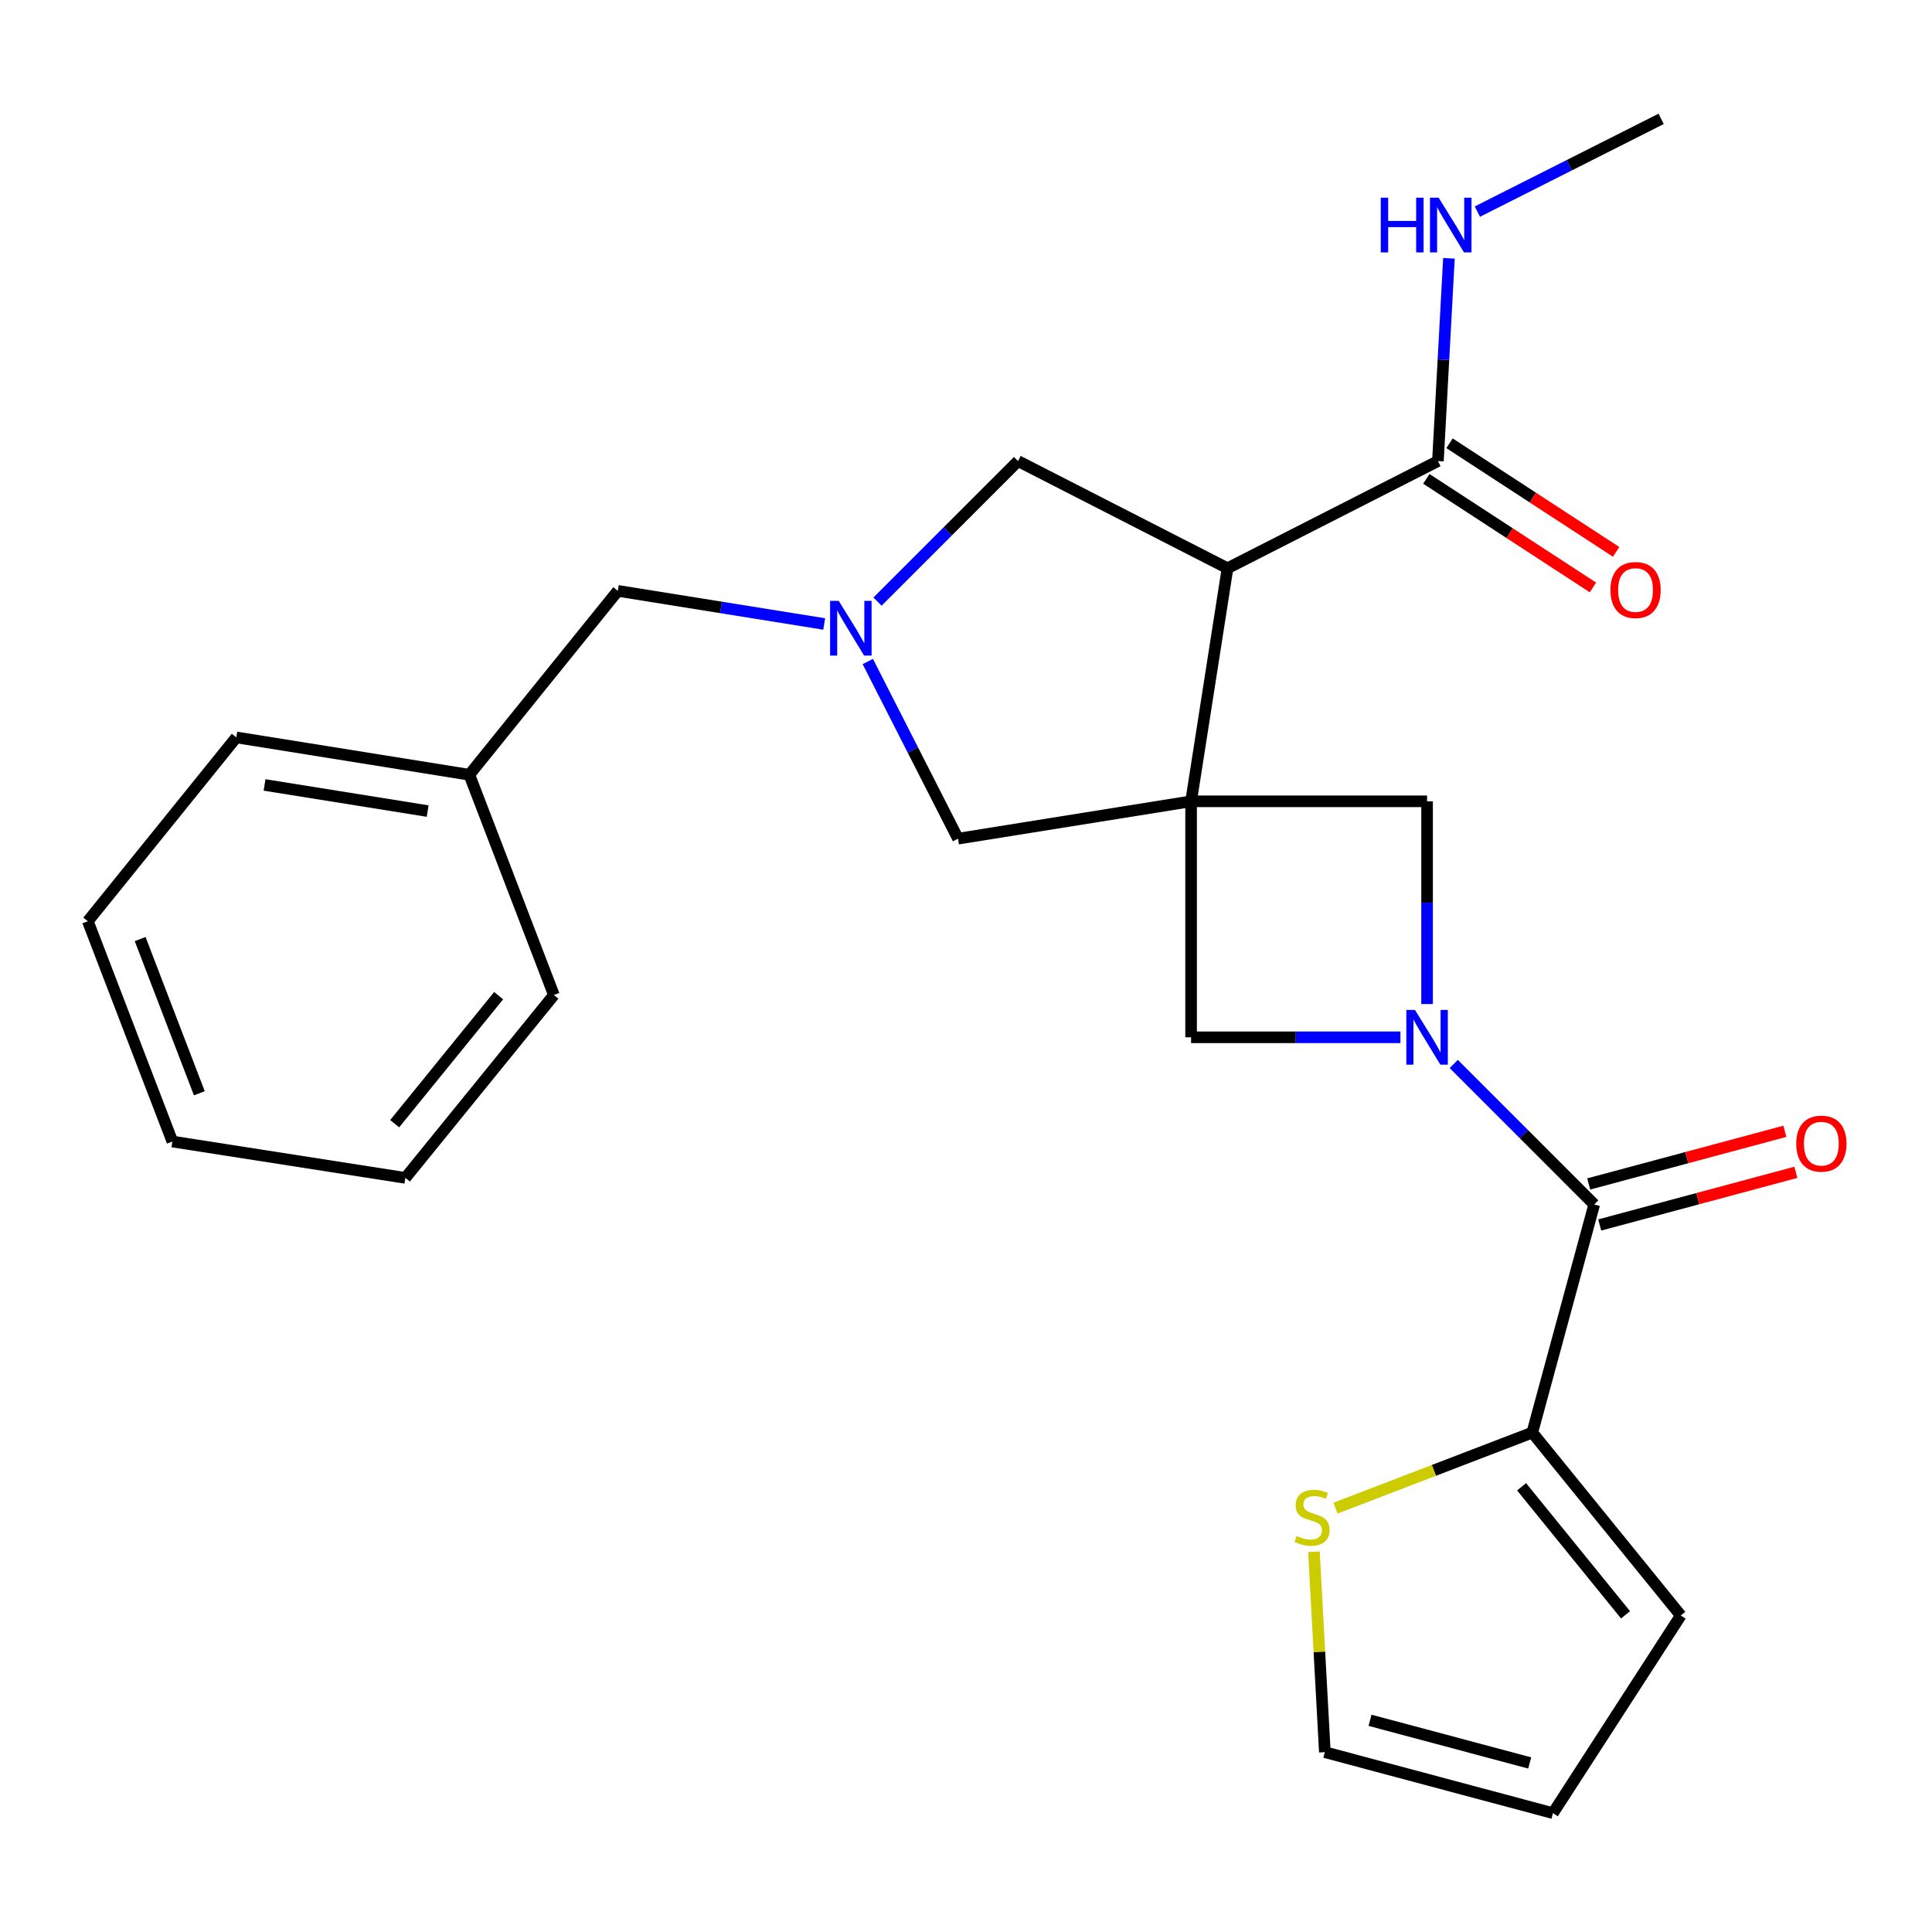 <?xml version='1.0' encoding='iso-8859-1'?>
<svg version='1.1' baseProfile='full'
              xmlns='http://www.w3.org/2000/svg'
                      xmlns:rdkit='http://www.rdkit.org/xml'
                      xmlns:xlink='http://www.w3.org/1999/xlink'
                  xml:space='preserve'
width='1000px' height='1000px' viewBox='0 0 1000 1000'>
<!-- END OF HEADER -->
<rect style='opacity:1.0;fill:#FFFFFF;stroke:none' width='1000' height='1000' x='0' y='0'> </rect>
<path class='bond-1' d='M 616.506,414.759 L 635.362,294.128' style='fill:none;fill-rule:evenodd;stroke:#000000;stroke-width:6px;stroke-linecap:butt;stroke-linejoin:miter;stroke-opacity:1' />
<path class='bond-4' d='M 616.506,414.759 L 738.652,414.759' style='fill:none;fill-rule:evenodd;stroke:#000000;stroke-width:6px;stroke-linecap:butt;stroke-linejoin:miter;stroke-opacity:1' />
<path class='bond-5' d='M 616.506,414.759 L 616.506,536.905' style='fill:none;fill-rule:evenodd;stroke:#000000;stroke-width:6px;stroke-linecap:butt;stroke-linejoin:miter;stroke-opacity:1' />
<path class='bond-8' d='M 616.506,414.759 L 495.875,434.091' style='fill:none;fill-rule:evenodd;stroke:#000000;stroke-width:6px;stroke-linecap:butt;stroke-linejoin:miter;stroke-opacity:1' />
<path class='bond-0' d='M 724.859,536.905 L 670.682,536.905' style='fill:none;fill-rule:evenodd;stroke:#0000FF;stroke-width:6px;stroke-linecap:butt;stroke-linejoin:miter;stroke-opacity:1' />
<path class='bond-0' d='M 670.682,536.905 L 616.506,536.905' style='fill:none;fill-rule:evenodd;stroke:#000000;stroke-width:6px;stroke-linecap:butt;stroke-linejoin:miter;stroke-opacity:1' />
<path class='bond-2' d='M 752.451,550.706 L 788.807,587.067' style='fill:none;fill-rule:evenodd;stroke:#0000FF;stroke-width:6px;stroke-linecap:butt;stroke-linejoin:miter;stroke-opacity:1' />
<path class='bond-2' d='M 788.807,587.067 L 825.163,623.428' style='fill:none;fill-rule:evenodd;stroke:#000000;stroke-width:6px;stroke-linecap:butt;stroke-linejoin:miter;stroke-opacity:1' />
<path class='bond-25' d='M 738.652,519.691 L 738.652,467.225' style='fill:none;fill-rule:evenodd;stroke:#0000FF;stroke-width:6px;stroke-linecap:butt;stroke-linejoin:miter;stroke-opacity:1' />
<path class='bond-25' d='M 738.652,467.225 L 738.652,414.759' style='fill:none;fill-rule:evenodd;stroke:#000000;stroke-width:6px;stroke-linecap:butt;stroke-linejoin:miter;stroke-opacity:1' />
<path class='bond-7' d='M 635.362,294.128 L 744.27,238.648' style='fill:none;fill-rule:evenodd;stroke:#000000;stroke-width:6px;stroke-linecap:butt;stroke-linejoin:miter;stroke-opacity:1' />
<path class='bond-9' d='M 635.362,294.128 L 526.93,238.648' style='fill:none;fill-rule:evenodd;stroke:#000000;stroke-width:6px;stroke-linecap:butt;stroke-linejoin:miter;stroke-opacity:1' />
<path class='bond-6' d='M 825.163,623.428 L 793.106,741.507' style='fill:none;fill-rule:evenodd;stroke:#000000;stroke-width:6px;stroke-linecap:butt;stroke-linejoin:miter;stroke-opacity:1' />
<path class='bond-11' d='M 828.012,634.043 L 878.774,620.418' style='fill:none;fill-rule:evenodd;stroke:#000000;stroke-width:6px;stroke-linecap:butt;stroke-linejoin:miter;stroke-opacity:1' />
<path class='bond-11' d='M 878.774,620.418 L 929.535,606.793' style='fill:none;fill-rule:evenodd;stroke:#FF0000;stroke-width:6px;stroke-linecap:butt;stroke-linejoin:miter;stroke-opacity:1' />
<path class='bond-11' d='M 822.314,612.813 L 873.075,599.188' style='fill:none;fill-rule:evenodd;stroke:#000000;stroke-width:6px;stroke-linecap:butt;stroke-linejoin:miter;stroke-opacity:1' />
<path class='bond-11' d='M 873.075,599.188 L 923.837,585.563' style='fill:none;fill-rule:evenodd;stroke:#FF0000;stroke-width:6px;stroke-linecap:butt;stroke-linejoin:miter;stroke-opacity:1' />
<path class='bond-3' d='M 449.165,342.399 L 472.52,388.245' style='fill:none;fill-rule:evenodd;stroke:#0000FF;stroke-width:6px;stroke-linecap:butt;stroke-linejoin:miter;stroke-opacity:1' />
<path class='bond-3' d='M 472.52,388.245 L 495.875,434.091' style='fill:none;fill-rule:evenodd;stroke:#000000;stroke-width:6px;stroke-linecap:butt;stroke-linejoin:miter;stroke-opacity:1' />
<path class='bond-15' d='M 426.601,322.97 L 373.188,314.398' style='fill:none;fill-rule:evenodd;stroke:#0000FF;stroke-width:6px;stroke-linecap:butt;stroke-linejoin:miter;stroke-opacity:1' />
<path class='bond-15' d='M 373.188,314.398 L 319.776,305.827' style='fill:none;fill-rule:evenodd;stroke:#000000;stroke-width:6px;stroke-linecap:butt;stroke-linejoin:miter;stroke-opacity:1' />
<path class='bond-26' d='M 454.195,311.384 L 490.562,275.016' style='fill:none;fill-rule:evenodd;stroke:#0000FF;stroke-width:6px;stroke-linecap:butt;stroke-linejoin:miter;stroke-opacity:1' />
<path class='bond-26' d='M 490.562,275.016 L 526.93,238.648' style='fill:none;fill-rule:evenodd;stroke:#000000;stroke-width:6px;stroke-linecap:butt;stroke-linejoin:miter;stroke-opacity:1' />
<path class='bond-10' d='M 793.106,741.507 L 742.178,761.062' style='fill:none;fill-rule:evenodd;stroke:#000000;stroke-width:6px;stroke-linecap:butt;stroke-linejoin:miter;stroke-opacity:1' />
<path class='bond-10' d='M 742.178,761.062 L 691.251,780.617' style='fill:none;fill-rule:evenodd;stroke:#CCCC00;stroke-width:6px;stroke-linecap:butt;stroke-linejoin:miter;stroke-opacity:1' />
<path class='bond-12' d='M 793.106,741.507 L 869.969,836.176' style='fill:none;fill-rule:evenodd;stroke:#000000;stroke-width:6px;stroke-linecap:butt;stroke-linejoin:miter;stroke-opacity:1' />
<path class='bond-12' d='M 787.57,769.563 L 841.375,835.831' style='fill:none;fill-rule:evenodd;stroke:#000000;stroke-width:6px;stroke-linecap:butt;stroke-linejoin:miter;stroke-opacity:1' />
<path class='bond-14' d='M 738.269,247.856 L 781.387,275.958' style='fill:none;fill-rule:evenodd;stroke:#000000;stroke-width:6px;stroke-linecap:butt;stroke-linejoin:miter;stroke-opacity:1' />
<path class='bond-14' d='M 781.387,275.958 L 824.505,304.06' style='fill:none;fill-rule:evenodd;stroke:#FF0000;stroke-width:6px;stroke-linecap:butt;stroke-linejoin:miter;stroke-opacity:1' />
<path class='bond-14' d='M 750.271,229.44 L 793.389,257.542' style='fill:none;fill-rule:evenodd;stroke:#000000;stroke-width:6px;stroke-linecap:butt;stroke-linejoin:miter;stroke-opacity:1' />
<path class='bond-14' d='M 793.389,257.542 L 836.507,285.644' style='fill:none;fill-rule:evenodd;stroke:#FF0000;stroke-width:6px;stroke-linecap:butt;stroke-linejoin:miter;stroke-opacity:1' />
<path class='bond-17' d='M 744.27,238.648 L 747.118,186.172' style='fill:none;fill-rule:evenodd;stroke:#000000;stroke-width:6px;stroke-linecap:butt;stroke-linejoin:miter;stroke-opacity:1' />
<path class='bond-17' d='M 747.118,186.172 L 749.966,133.697' style='fill:none;fill-rule:evenodd;stroke:#0000FF;stroke-width:6px;stroke-linecap:butt;stroke-linejoin:miter;stroke-opacity:1' />
<path class='bond-13' d='M 680.093,803.201 L 682.915,855.061' style='fill:none;fill-rule:evenodd;stroke:#CCCC00;stroke-width:6px;stroke-linecap:butt;stroke-linejoin:miter;stroke-opacity:1' />
<path class='bond-13' d='M 682.915,855.061 L 685.737,906.921' style='fill:none;fill-rule:evenodd;stroke:#000000;stroke-width:6px;stroke-linecap:butt;stroke-linejoin:miter;stroke-opacity:1' />
<path class='bond-16' d='M 869.969,836.176 L 803.804,938.477' style='fill:none;fill-rule:evenodd;stroke:#000000;stroke-width:6px;stroke-linecap:butt;stroke-linejoin:miter;stroke-opacity:1' />
<path class='bond-27' d='M 685.737,906.921 L 803.804,938.477' style='fill:none;fill-rule:evenodd;stroke:#000000;stroke-width:6px;stroke-linecap:butt;stroke-linejoin:miter;stroke-opacity:1' />
<path class='bond-27' d='M 709.123,890.418 L 791.77,912.507' style='fill:none;fill-rule:evenodd;stroke:#000000;stroke-width:6px;stroke-linecap:butt;stroke-linejoin:miter;stroke-opacity:1' />
<path class='bond-18' d='M 319.776,305.827 L 242.925,401.008' style='fill:none;fill-rule:evenodd;stroke:#000000;stroke-width:6px;stroke-linecap:butt;stroke-linejoin:miter;stroke-opacity:1' />
<path class='bond-19' d='M 764.691,109.52 L 812.25,85.521' style='fill:none;fill-rule:evenodd;stroke:#0000FF;stroke-width:6px;stroke-linecap:butt;stroke-linejoin:miter;stroke-opacity:1' />
<path class='bond-19' d='M 812.25,85.521 L 859.809,61.523' style='fill:none;fill-rule:evenodd;stroke:#000000;stroke-width:6px;stroke-linecap:butt;stroke-linejoin:miter;stroke-opacity:1' />
<path class='bond-20' d='M 242.925,401.008 L 122.306,381.677' style='fill:none;fill-rule:evenodd;stroke:#000000;stroke-width:6px;stroke-linecap:butt;stroke-linejoin:miter;stroke-opacity:1' />
<path class='bond-20' d='M 221.353,419.813 L 136.92,406.281' style='fill:none;fill-rule:evenodd;stroke:#000000;stroke-width:6px;stroke-linecap:butt;stroke-linejoin:miter;stroke-opacity:1' />
<path class='bond-21' d='M 242.925,401.008 L 286.693,515.021' style='fill:none;fill-rule:evenodd;stroke:#000000;stroke-width:6px;stroke-linecap:butt;stroke-linejoin:miter;stroke-opacity:1' />
<path class='bond-23' d='M 122.306,381.677 L 45.455,476.834' style='fill:none;fill-rule:evenodd;stroke:#000000;stroke-width:6px;stroke-linecap:butt;stroke-linejoin:miter;stroke-opacity:1' />
<path class='bond-22' d='M 286.693,515.021 L 209.818,609.677' style='fill:none;fill-rule:evenodd;stroke:#000000;stroke-width:6px;stroke-linecap:butt;stroke-linejoin:miter;stroke-opacity:1' />
<path class='bond-22' d='M 258.099,515.361 L 204.286,581.621' style='fill:none;fill-rule:evenodd;stroke:#000000;stroke-width:6px;stroke-linecap:butt;stroke-linejoin:miter;stroke-opacity:1' />
<path class='bond-24' d='M 209.818,609.677 L 89.223,590.858' style='fill:none;fill-rule:evenodd;stroke:#000000;stroke-width:6px;stroke-linecap:butt;stroke-linejoin:miter;stroke-opacity:1' />
<path class='bond-28' d='M 45.455,476.834 L 89.223,590.858' style='fill:none;fill-rule:evenodd;stroke:#000000;stroke-width:6px;stroke-linecap:butt;stroke-linejoin:miter;stroke-opacity:1' />
<path class='bond-28' d='M 72.542,486.06 L 103.18,565.877' style='fill:none;fill-rule:evenodd;stroke:#000000;stroke-width:6px;stroke-linecap:butt;stroke-linejoin:miter;stroke-opacity:1' />
<path  class='atom-1' d='M 732.392 522.745
L 741.672 537.745
Q 742.592 539.225, 744.072 541.905
Q 745.552 544.585, 745.632 544.745
L 745.632 522.745
L 749.392 522.745
L 749.392 551.065
L 745.512 551.065
L 735.552 534.665
Q 734.392 532.745, 733.152 530.545
Q 731.952 528.345, 731.592 527.665
L 731.592 551.065
L 727.912 551.065
L 727.912 522.745
L 732.392 522.745
' fill='#0000FF'/>
<path  class='atom-4' d='M 434.135 311.023
L 443.415 326.023
Q 444.335 327.503, 445.815 330.183
Q 447.295 332.863, 447.375 333.023
L 447.375 311.023
L 451.135 311.023
L 451.135 339.343
L 447.255 339.343
L 437.295 322.943
Q 436.135 321.023, 434.895 318.823
Q 433.695 316.623, 433.335 315.943
L 433.335 339.343
L 429.655 339.343
L 429.655 311.023
L 434.135 311.023
' fill='#0000FF'/>
<path  class='atom-11' d='M 671.118 794.996
Q 671.438 795.116, 672.758 795.676
Q 674.078 796.236, 675.518 796.596
Q 676.998 796.916, 678.438 796.916
Q 681.118 796.916, 682.678 795.636
Q 684.238 794.316, 684.238 792.036
Q 684.238 790.476, 683.438 789.516
Q 682.678 788.556, 681.478 788.036
Q 680.278 787.516, 678.278 786.916
Q 675.758 786.156, 674.238 785.436
Q 672.758 784.716, 671.678 783.196
Q 670.638 781.676, 670.638 779.116
Q 670.638 775.556, 673.038 773.356
Q 675.478 771.156, 680.278 771.156
Q 683.558 771.156, 687.278 772.716
L 686.358 775.796
Q 682.958 774.396, 680.398 774.396
Q 677.638 774.396, 676.118 775.556
Q 674.598 776.676, 674.638 778.636
Q 674.638 780.156, 675.398 781.076
Q 676.198 781.996, 677.318 782.516
Q 678.478 783.036, 680.398 783.636
Q 682.958 784.436, 684.478 785.236
Q 685.998 786.036, 687.078 787.676
Q 688.198 789.276, 688.198 792.036
Q 688.198 795.956, 685.558 798.076
Q 682.958 800.156, 678.598 800.156
Q 676.078 800.156, 674.158 799.596
Q 672.278 799.076, 670.038 798.156
L 671.118 794.996
' fill='#CCCC00'/>
<path  class='atom-12' d='M 929.729 591.952
Q 929.729 585.152, 933.089 581.352
Q 936.449 577.552, 942.729 577.552
Q 949.009 577.552, 952.369 581.352
Q 955.729 585.152, 955.729 591.952
Q 955.729 598.832, 952.329 602.752
Q 948.929 606.632, 942.729 606.632
Q 936.489 606.632, 933.089 602.752
Q 929.729 598.872, 929.729 591.952
M 942.729 603.432
Q 947.049 603.432, 949.369 600.552
Q 951.729 597.632, 951.729 591.952
Q 951.729 586.392, 949.369 583.592
Q 947.049 580.752, 942.729 580.752
Q 938.409 580.752, 936.049 583.552
Q 933.729 586.352, 933.729 591.952
Q 933.729 597.672, 936.049 600.552
Q 938.409 603.432, 942.729 603.432
' fill='#FF0000'/>
<path  class='atom-15' d='M 833.559 305.394
Q 833.559 298.594, 836.919 294.794
Q 840.279 290.994, 846.559 290.994
Q 852.839 290.994, 856.199 294.794
Q 859.559 298.594, 859.559 305.394
Q 859.559 312.274, 856.159 316.194
Q 852.759 320.074, 846.559 320.074
Q 840.319 320.074, 836.919 316.194
Q 833.559 312.314, 833.559 305.394
M 846.559 316.874
Q 850.879 316.874, 853.199 313.994
Q 855.559 311.074, 855.559 305.394
Q 855.559 299.834, 853.199 297.034
Q 850.879 294.194, 846.559 294.194
Q 842.239 294.194, 839.879 296.994
Q 837.559 299.794, 837.559 305.394
Q 837.559 311.114, 839.879 313.994
Q 842.239 316.874, 846.559 316.874
' fill='#FF0000'/>
<path  class='atom-18' d='M 714.681 102.318
L 718.521 102.318
L 718.521 114.358
L 733.001 114.358
L 733.001 102.318
L 736.841 102.318
L 736.841 130.638
L 733.001 130.638
L 733.001 117.558
L 718.521 117.558
L 718.521 130.638
L 714.681 130.638
L 714.681 102.318
' fill='#0000FF'/>
<path  class='atom-18' d='M 744.641 102.318
L 753.921 117.318
Q 754.841 118.798, 756.321 121.478
Q 757.801 124.158, 757.881 124.318
L 757.881 102.318
L 761.641 102.318
L 761.641 130.638
L 757.761 130.638
L 747.801 114.238
Q 746.641 112.318, 745.401 110.118
Q 744.201 107.918, 743.841 107.238
L 743.841 130.638
L 740.161 130.638
L 740.161 102.318
L 744.641 102.318
' fill='#0000FF'/>
</svg>
